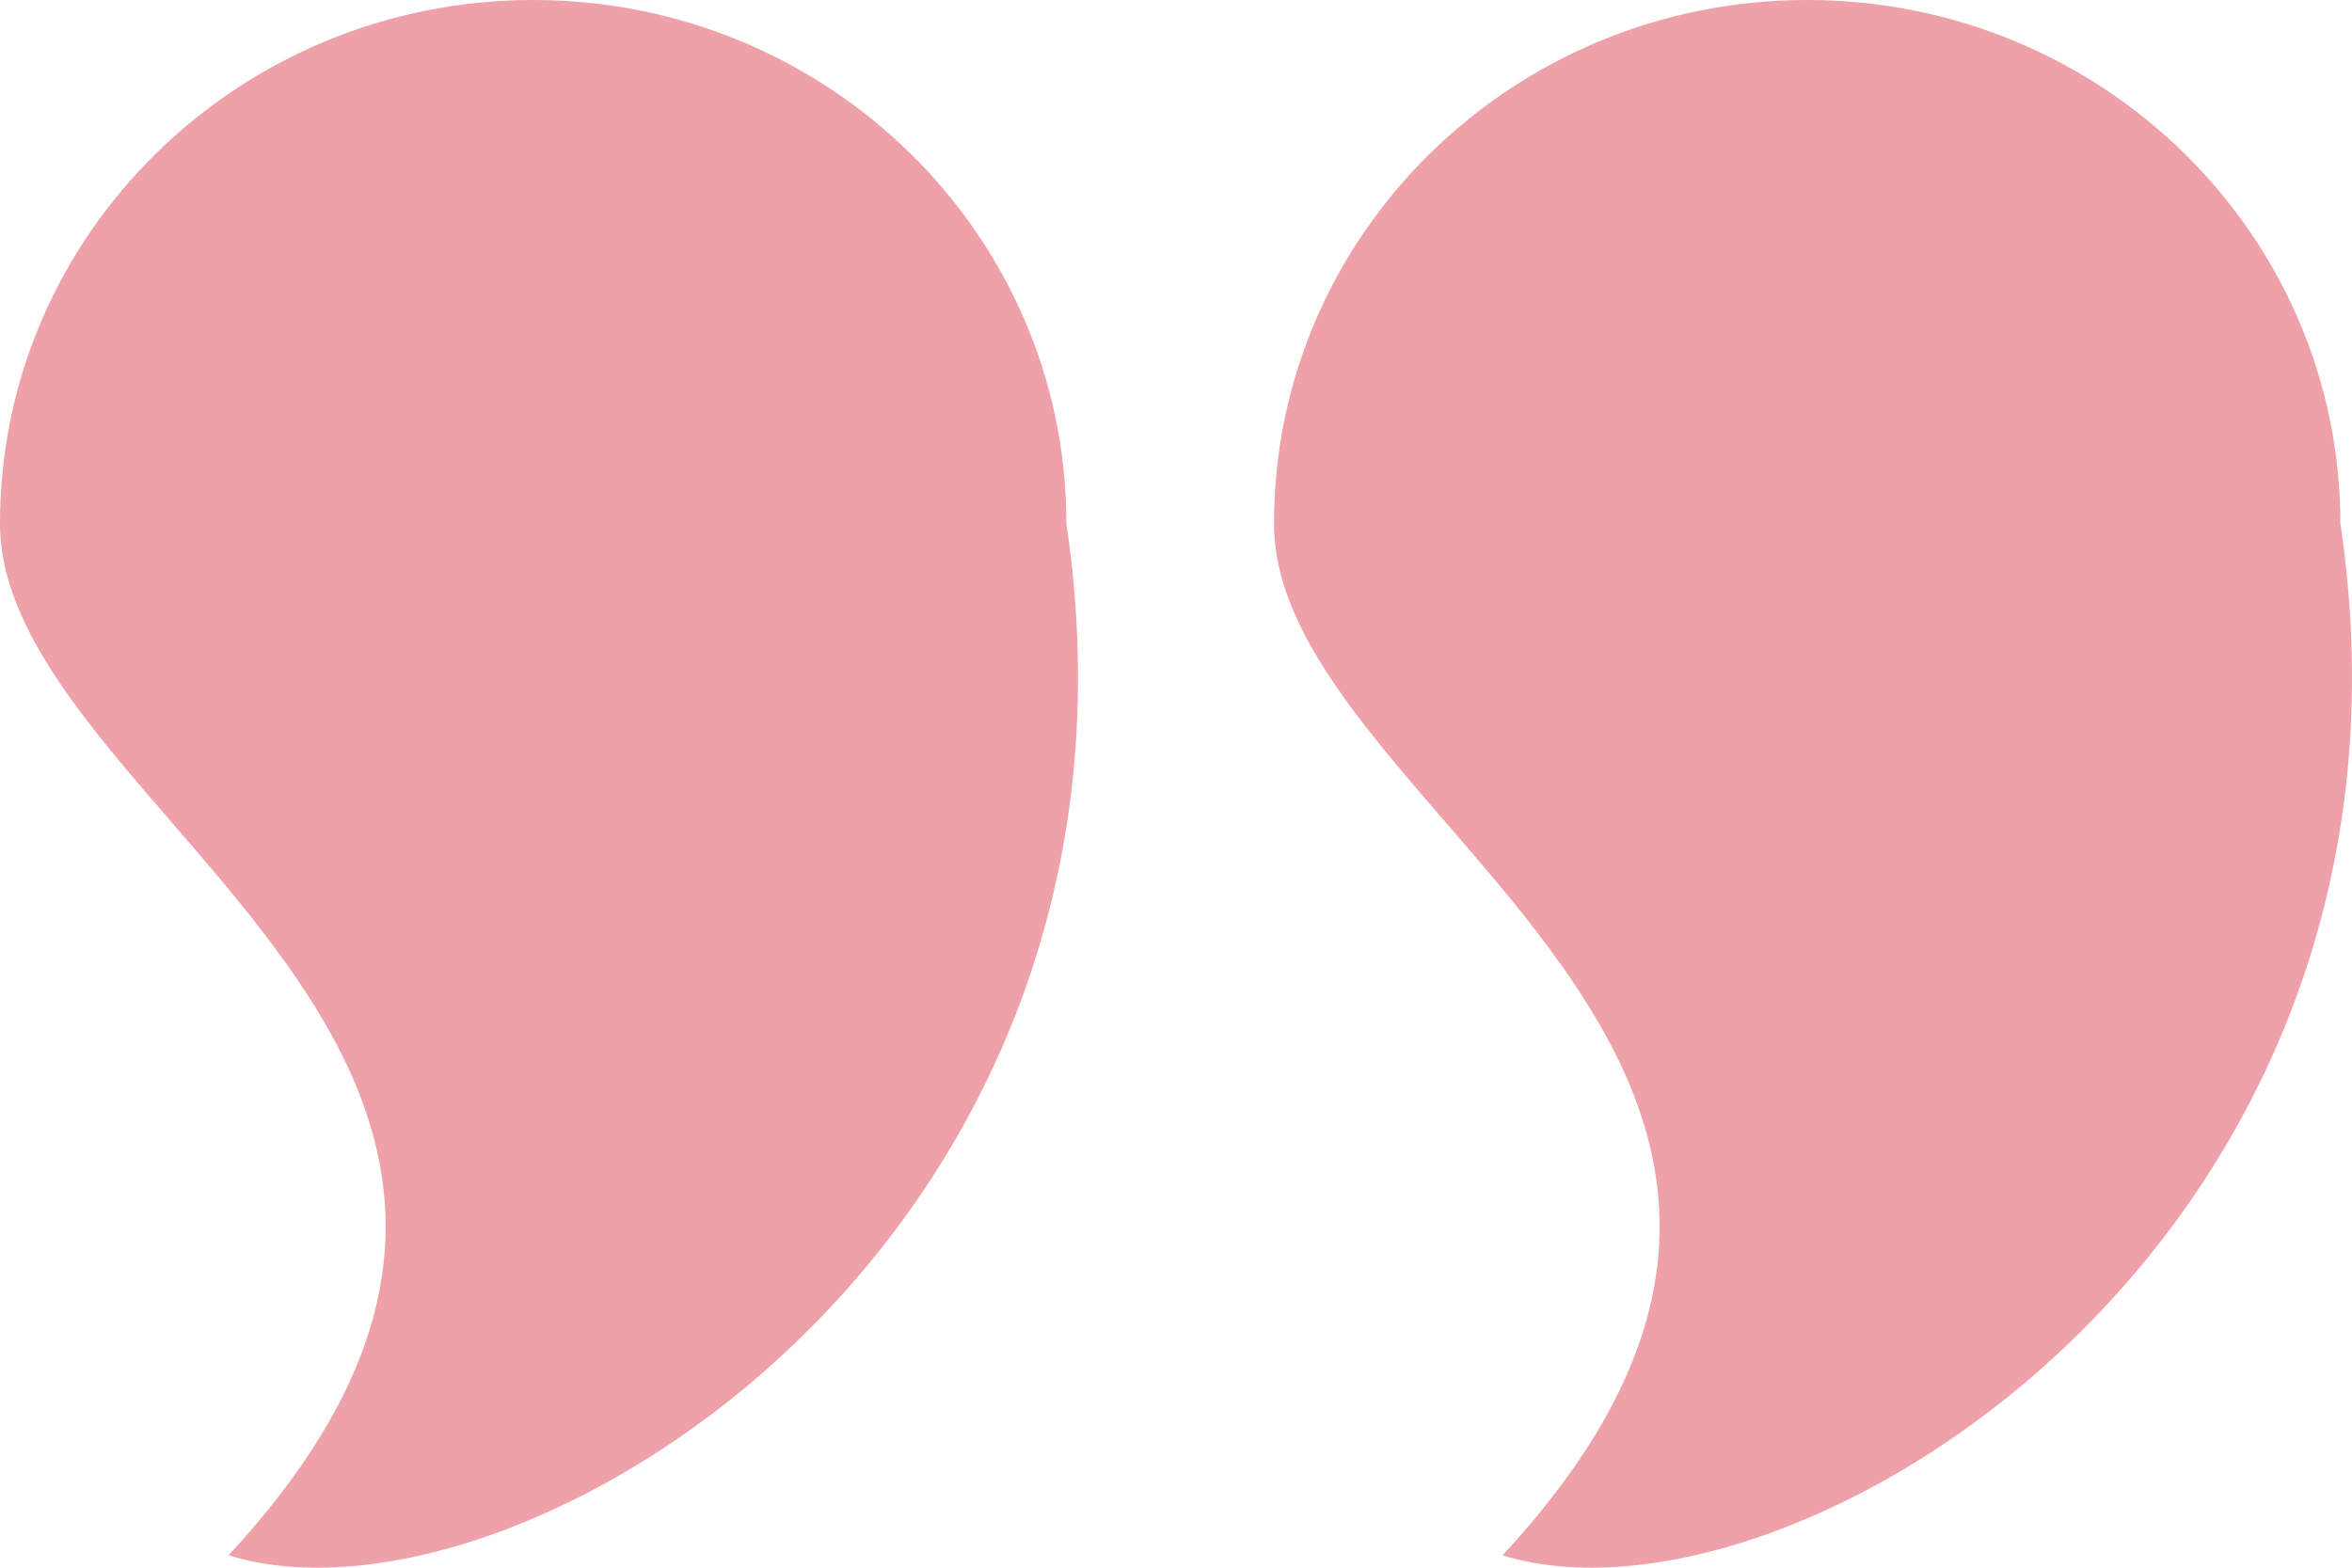 <svg width="120" height="80" viewBox="0 0 120 80" fill="none" xmlns="http://www.w3.org/2000/svg">
<path d="M54.407 26.711C59.849 63.342 26.427 83.948 11.659 79.368C34.977 54.184 0 41.462 0 26.711C0 11.959 12.18 0 27.204 0C42.228 0 54.407 11.959 54.407 26.711Z" fill="#EEA1A9"/>
<path d="M119.407 26.711C124.849 63.342 91.427 83.948 76.659 79.368C99.977 54.184 65 41.462 65 26.711C65 11.959 77.18 0 92.204 0C107.228 0 119.407 11.959 119.407 26.711Z" fill="#EEA1A9"/>
</svg>
